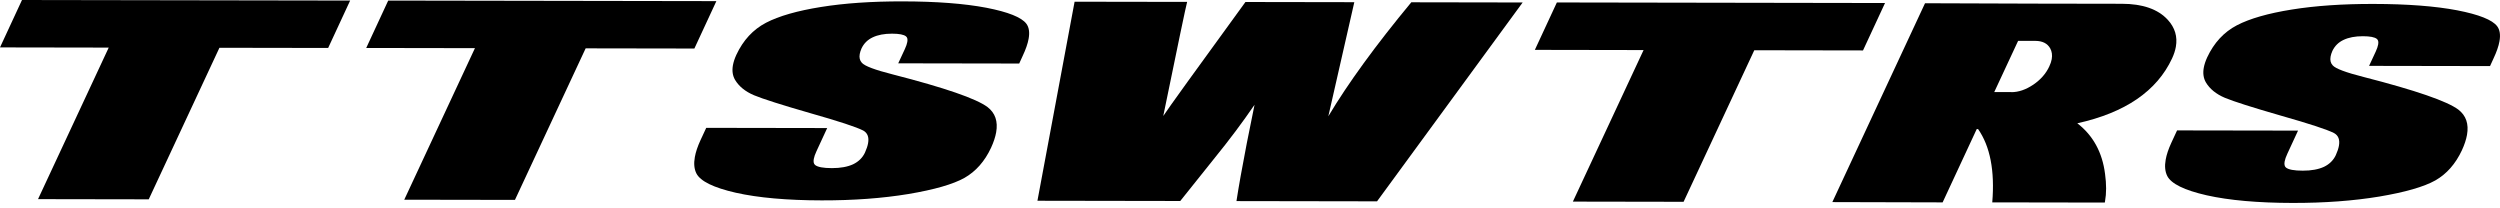 <svg width="325" height="27" viewBox="0 0 325 27" fill="none" xmlns="http://www.w3.org/2000/svg">
<g clip-path="url(#clip0_956_34139)">
<path d="M45.52 0.072L42.66 6.235L28.526 6.211L19.336 25.912L4.944 25.888L14.134 6.187L0 6.163L2.86 0L45.519 0.072H45.52Z" fill="black"></path>
<path d="M93.129 0.146L90.269 6.309L76.135 6.285L66.944 25.986L52.553 25.962L61.743 6.26L47.609 6.236L50.468 0.074L93.128 0.146H93.129Z" fill="black"></path>
<path d="M132.495 8.259L116.77 8.232L117.631 6.377C117.799 6.014 117.905 5.707 117.949 5.454C118.011 5.109 117.956 4.868 117.786 4.734C117.509 4.497 116.902 4.379 115.967 4.377C114.963 4.376 114.124 4.535 113.452 4.854C112.791 5.164 112.307 5.644 111.998 6.293C111.882 6.562 111.804 6.806 111.765 7.025C111.681 7.497 111.773 7.876 112.042 8.162C112.4 8.584 113.753 9.092 116.101 9.686C122.813 11.408 126.903 12.818 128.375 13.915C129.378 14.684 129.754 15.779 129.501 17.203C129.392 17.818 129.169 18.487 128.836 19.212C128.008 20.98 126.857 22.284 125.383 23.124C123.9 23.955 121.47 24.654 118.093 25.222C114.708 25.781 110.95 26.057 106.82 26.05C102.302 26.042 98.583 25.711 95.665 25.058C92.758 24.396 91.048 23.558 90.532 22.546C90.245 21.973 90.177 21.264 90.328 20.422C90.443 19.773 90.686 19.045 91.059 18.236L91.81 16.62L107.535 16.647L106.144 19.653C105.959 20.049 105.842 20.386 105.792 20.663C105.726 21.034 105.783 21.294 105.961 21.447C106.29 21.717 107.019 21.854 108.148 21.855C109.265 21.857 110.185 21.689 110.908 21.354C111.619 21.01 112.131 20.505 112.444 19.839C112.651 19.385 112.786 18.976 112.851 18.614C112.991 17.831 112.78 17.282 112.219 16.97C111.331 16.513 109.034 15.759 105.331 14.709C101.597 13.632 99.161 12.857 98.025 12.383C96.889 11.901 96.067 11.233 95.557 10.382C95.243 9.842 95.15 9.21 95.279 8.485C95.354 8.065 95.504 7.609 95.728 7.121C96.613 5.227 97.898 3.838 99.585 2.956C101.27 2.082 103.651 1.4 106.728 0.908C109.794 0.415 113.334 0.173 117.35 0.18C121.742 0.187 125.368 0.463 128.226 1.007C131.06 1.559 132.791 2.249 133.42 3.076C133.771 3.54 133.872 4.193 133.722 5.036C133.608 5.675 133.349 6.421 132.947 7.271L132.498 8.257L132.495 8.259Z" fill="black"></path>
<path d="M197.946 0.321L179.015 26.173L160.74 26.142C160.891 25.156 161.075 24.066 161.289 22.869C161.749 20.283 162.349 17.2 163.09 13.62C161.517 15.918 159.795 18.215 157.926 20.512L153.434 26.129L134.867 26.098L139.697 0.223L154.328 0.247C154.169 0.811 153.135 5.756 151.224 15.08C151.881 14.078 155.442 9.139 161.908 0.26L176.06 0.284L172.682 15.117C175.251 10.816 178.846 5.876 183.469 0.297L197.946 0.322V0.321Z" fill="black"></path>
<path d="M245.052 0.394L242.191 6.557L228.057 6.532L218.866 26.234L204.474 26.209L213.665 6.508L199.531 6.483L202.393 0.32L245.052 0.393V0.394Z" fill="black"></path>
<path d="M270.051 16.027C272.097 17.606 273.299 19.798 273.656 22.605C273.84 23.936 273.841 25.125 273.654 26.169L273.624 26.333L258.994 26.308C259.336 22.205 258.721 19.028 257.149 16.775H256.977L252.541 26.31L238.203 26.272L250.253 0.422L264.622 0.472L275.831 0.491C278.545 0.495 280.539 1.19 281.81 2.574C282.746 3.595 283.096 4.766 282.86 6.09C282.775 6.57 282.611 7.071 282.37 7.593C280.393 11.835 276.287 14.648 270.051 16.027ZM259.254 11.965L261.444 11.968L261.477 11.981C262.412 11.982 263.366 11.656 264.338 11C265.285 10.352 265.972 9.571 266.399 8.653C266.561 8.316 266.67 7.996 266.724 7.693C266.817 7.171 266.751 6.702 266.528 6.29C266.165 5.64 265.513 5.315 264.579 5.314L262.355 5.31L259.253 11.966L259.254 11.965Z" fill="black"></path>
<path d="M323.706 8.591L307.981 8.564L308.843 6.709C309.01 6.346 309.117 6.039 309.161 5.786C309.223 5.441 309.168 5.2 308.998 5.066C308.721 4.829 308.114 4.711 307.178 4.709C306.174 4.708 305.336 4.867 304.663 5.186C304.002 5.496 303.518 5.976 303.208 6.625C303.091 6.894 303.013 7.138 302.975 7.357C302.891 7.829 302.983 8.208 303.251 8.495C303.609 8.916 304.962 9.424 307.31 10.018C314.022 11.74 318.112 13.15 319.583 14.247C320.586 15.016 320.963 16.111 320.71 17.535C320.6 18.15 320.379 18.819 320.043 19.544C319.215 21.312 318.064 22.616 316.592 23.456C315.108 24.287 312.678 24.986 309.303 25.554C305.918 26.113 302.159 26.389 298.029 26.382C293.511 26.374 289.793 26.043 286.874 25.39C283.968 24.728 282.256 23.89 281.743 22.878C281.456 22.305 281.388 21.596 281.539 20.754C281.654 20.105 281.897 19.377 282.27 18.568L283.019 16.953L298.745 16.979L297.355 19.985C297.17 20.381 297.053 20.718 297.003 20.995C296.937 21.366 296.994 21.627 297.172 21.779C297.501 22.049 298.229 22.186 299.359 22.187C300.476 22.189 301.396 22.021 302.119 21.686C302.83 21.342 303.341 20.837 303.654 20.171C303.861 19.717 303.997 19.308 304.061 18.946C304.2 18.163 303.99 17.614 303.429 17.302C302.54 16.845 300.244 16.092 296.541 15.041C292.805 13.964 290.371 13.19 289.235 12.715C288.099 12.233 287.276 11.566 286.767 10.714C286.453 10.175 286.359 9.542 286.488 8.817C286.563 8.397 286.712 7.941 286.936 7.453C287.822 5.559 289.107 4.17 290.794 3.288C292.477 2.414 294.858 1.732 297.936 1.24C301.003 0.747 304.543 0.505 308.559 0.512C312.951 0.519 316.576 0.795 319.434 1.339C322.269 1.891 324 2.581 324.629 3.408C324.98 3.872 325.081 4.525 324.931 5.368C324.817 6.007 324.558 6.753 324.156 7.603L323.706 8.589V8.591Z" fill="black"></path>
</g>
<defs>
<clipPath id="clip0_956_34139">
<rect width="325" height="26.383" fill="white"></rect>
</clipPath>
</defs>
</svg>
